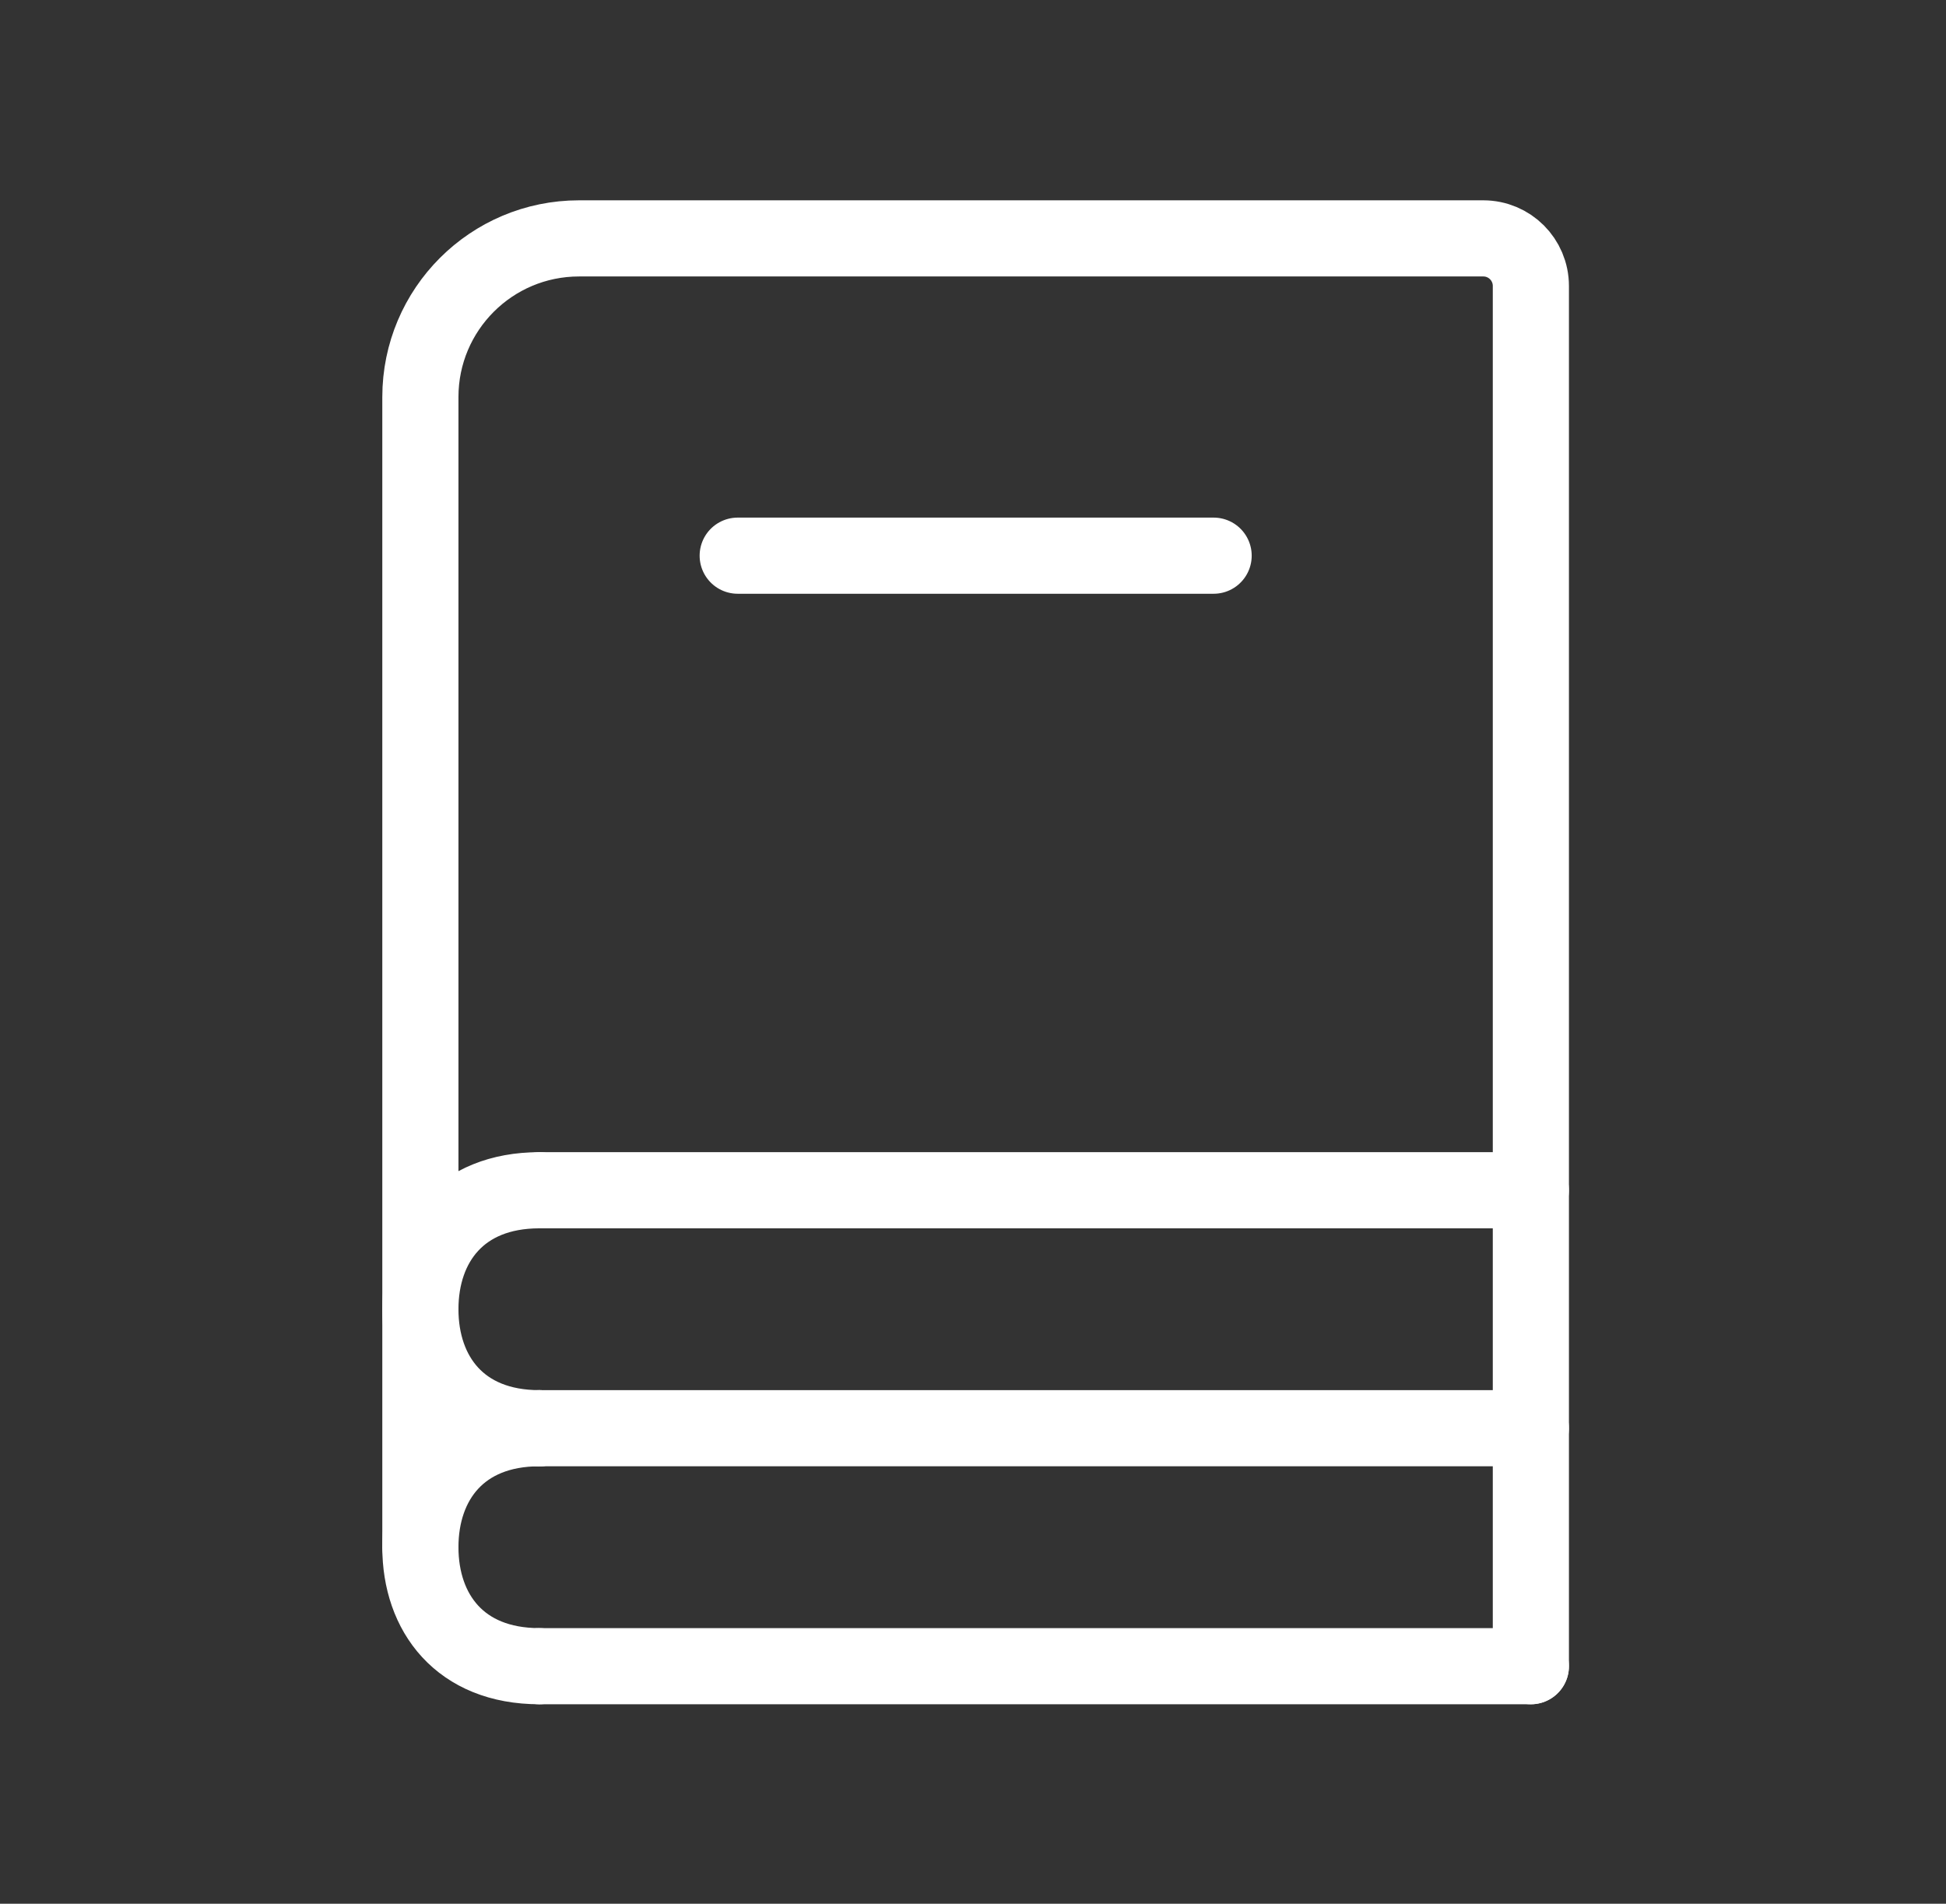 <svg width="46" height="45" viewBox="0 0 46 45" fill="none" xmlns="http://www.w3.org/2000/svg">
<rect x="0" y="0" width="46" height="45" fill="#333333" stroke="none"/>
<path d="M9.937 36.572V9.385C9.937 7.314 11.616 5.635 13.687 5.635H35.062C35.684 5.635 36.187 6.138 36.187 6.76V39.385" stroke="#FFFFFF" stroke-width="1.8" stroke-linecap="round"/>
<path d="M17.438 13.135H28.688" stroke="#FFFFFF" stroke-width="1.8" stroke-linecap="round"/>
<path d="M12.75 28.135H36.187" stroke="#FFFFFF" stroke-width="1.8" stroke-linecap="round"/>
<path d="M12.75 33.76H36.187" stroke="#FFFFFF" stroke-width="1.8" stroke-linecap="round"/>
<path d="M12.75 39.385H36.187" stroke="#FFFFFF" stroke-width="1.8" stroke-linecap="round"/>
<path d="M12.75 33.76C10.875 33.76 9.937 32.501 9.937 30.947C9.937 29.394 10.875 28.135 12.75 28.135" stroke="#FFFFFF" stroke-width="1.8" stroke-linecap="round" stroke-linejoin="round"/>
<path d="M12.75 39.385C10.875 39.385 9.937 38.126 9.937 36.572C9.937 35.019 10.875 33.76 12.75 33.76" stroke="#FFFFFF" stroke-width="1.8" stroke-linecap="round" stroke-linejoin="round"/>
</svg>
